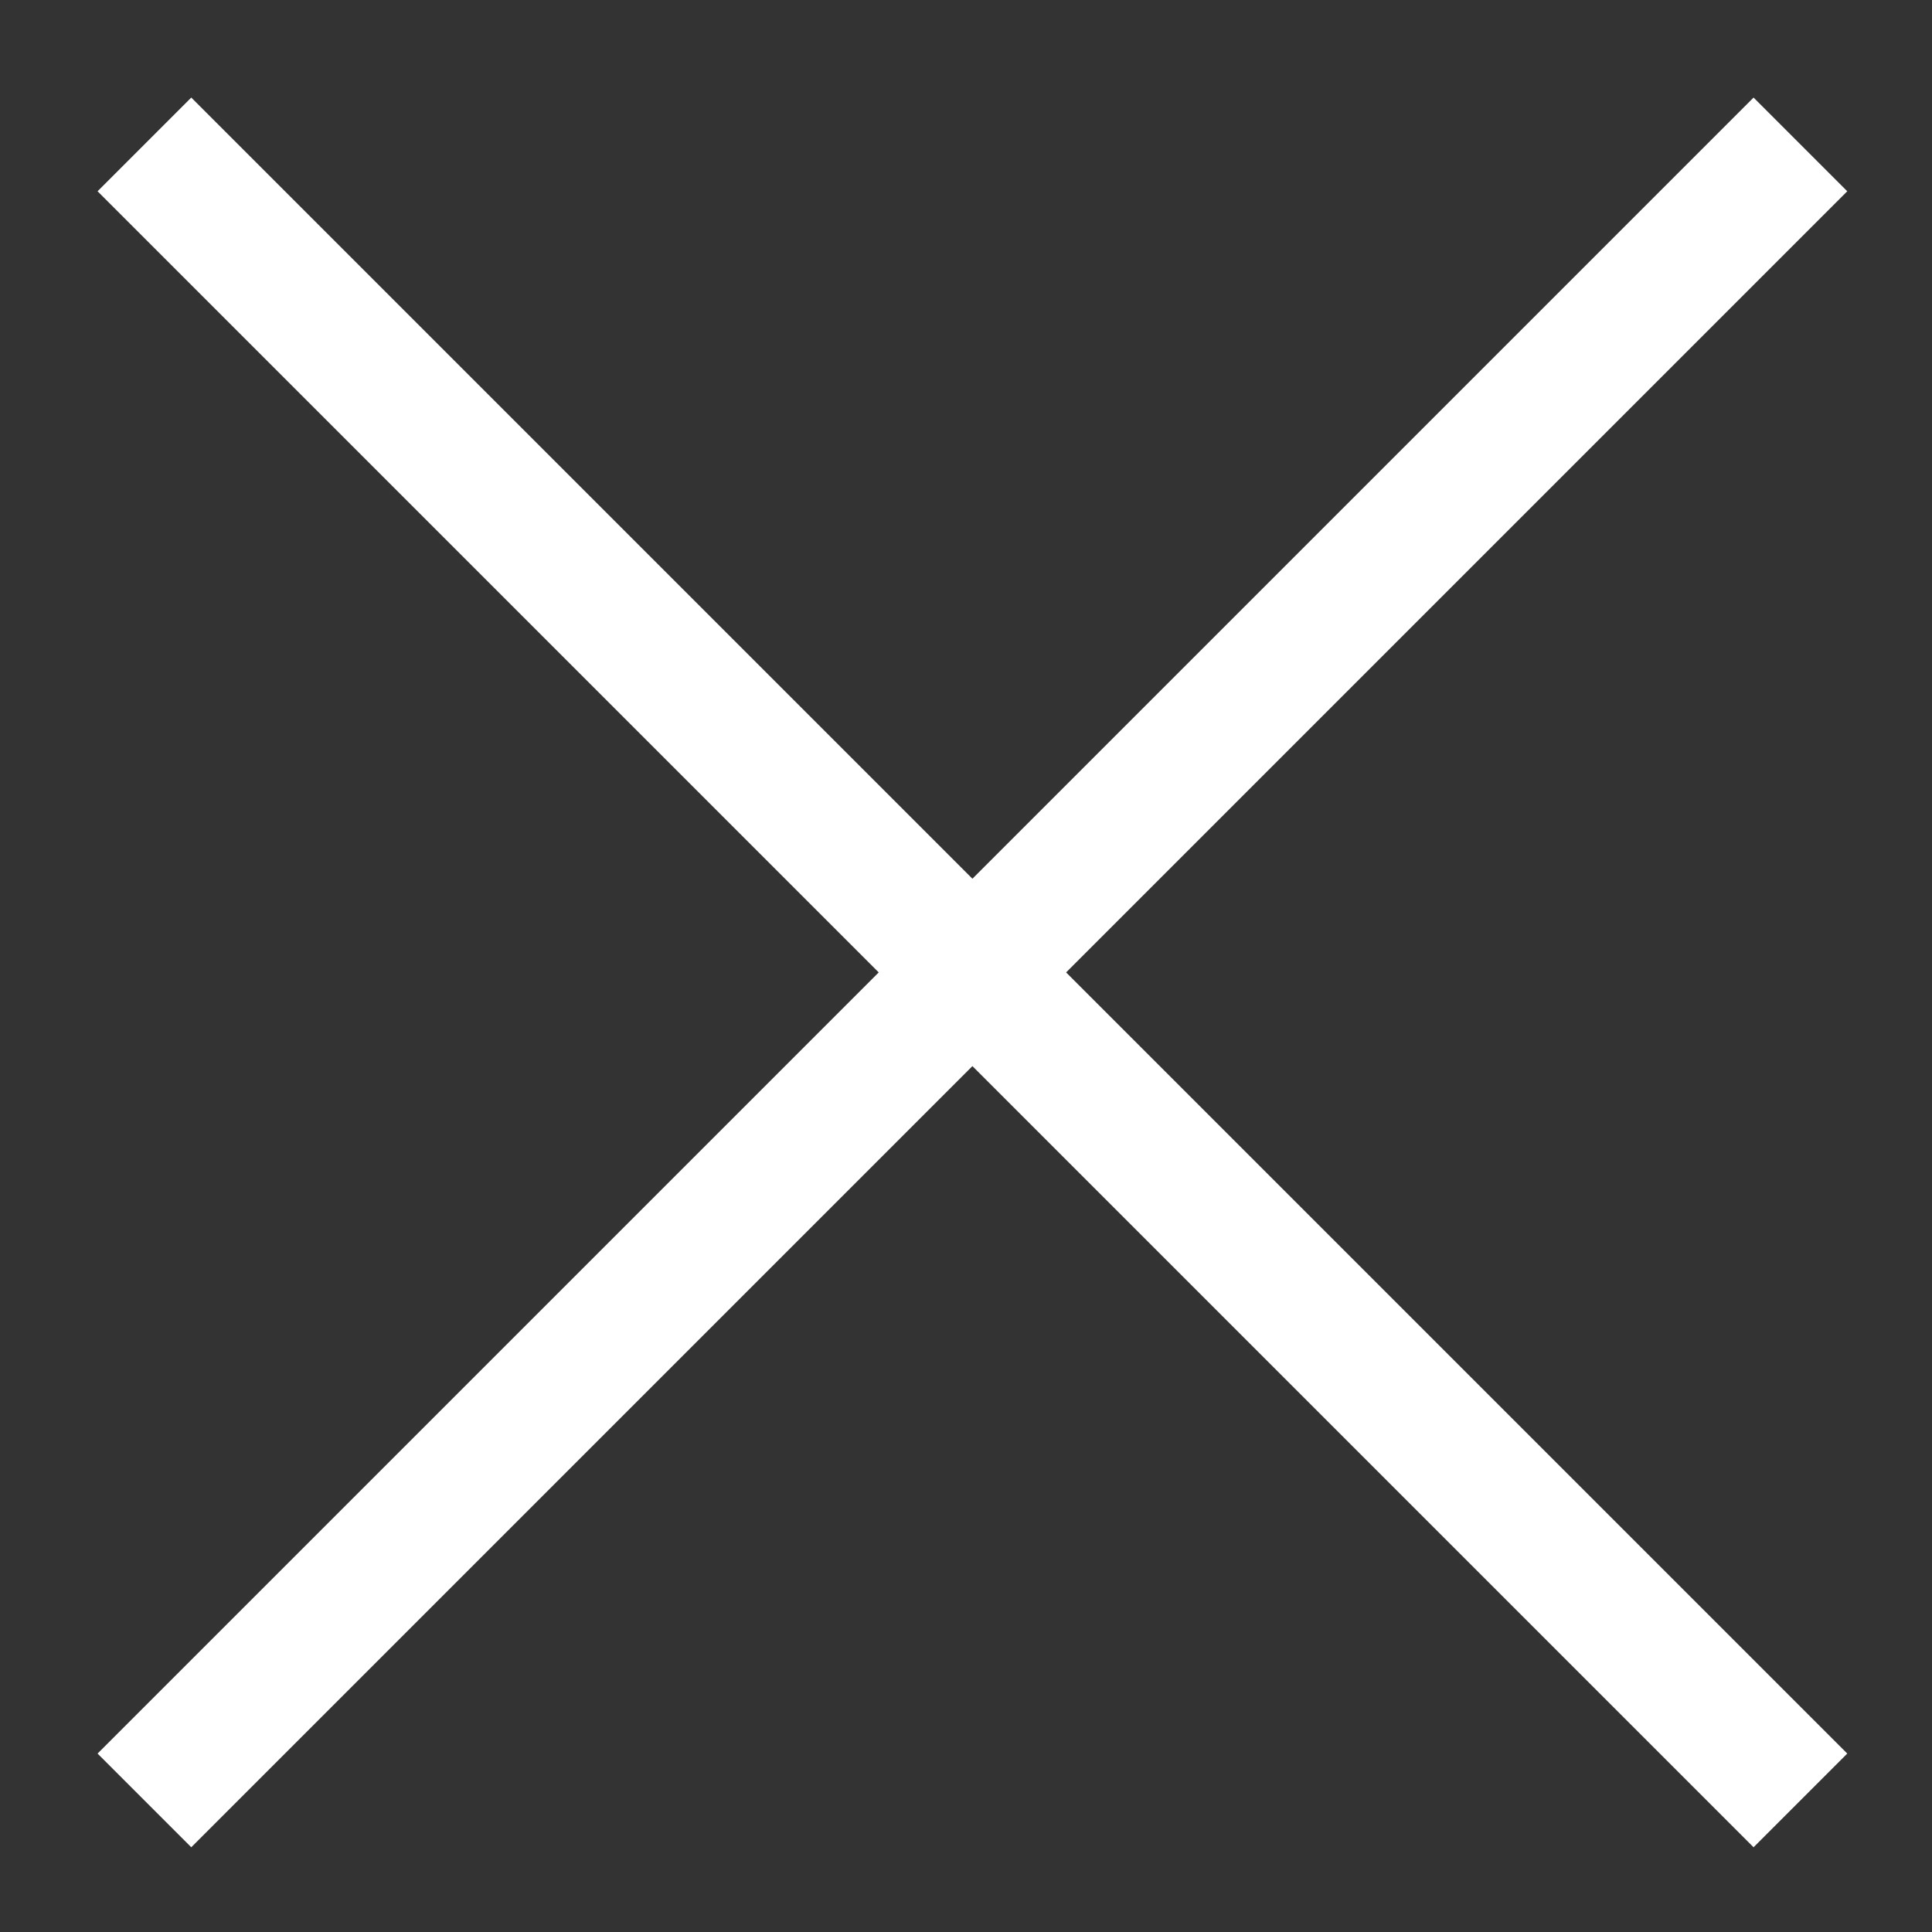 <?xml version="1.0" encoding="UTF-8"?> <svg xmlns="http://www.w3.org/2000/svg" width="14" height="14" viewBox="0 0 14 14" fill="none"><rect x="0" y="0" width="14" height="14" fill="#333333" stroke="none"/><path d="M0.707 12.707L12.707 0.707L13.386 1.386L1.386 13.386L0.707 12.707Z" fill="white"></path><path d="M1.386 0.707L13.386 12.707L12.707 13.386L0.707 1.386L1.386 0.707Z" fill="white"></path></svg> 